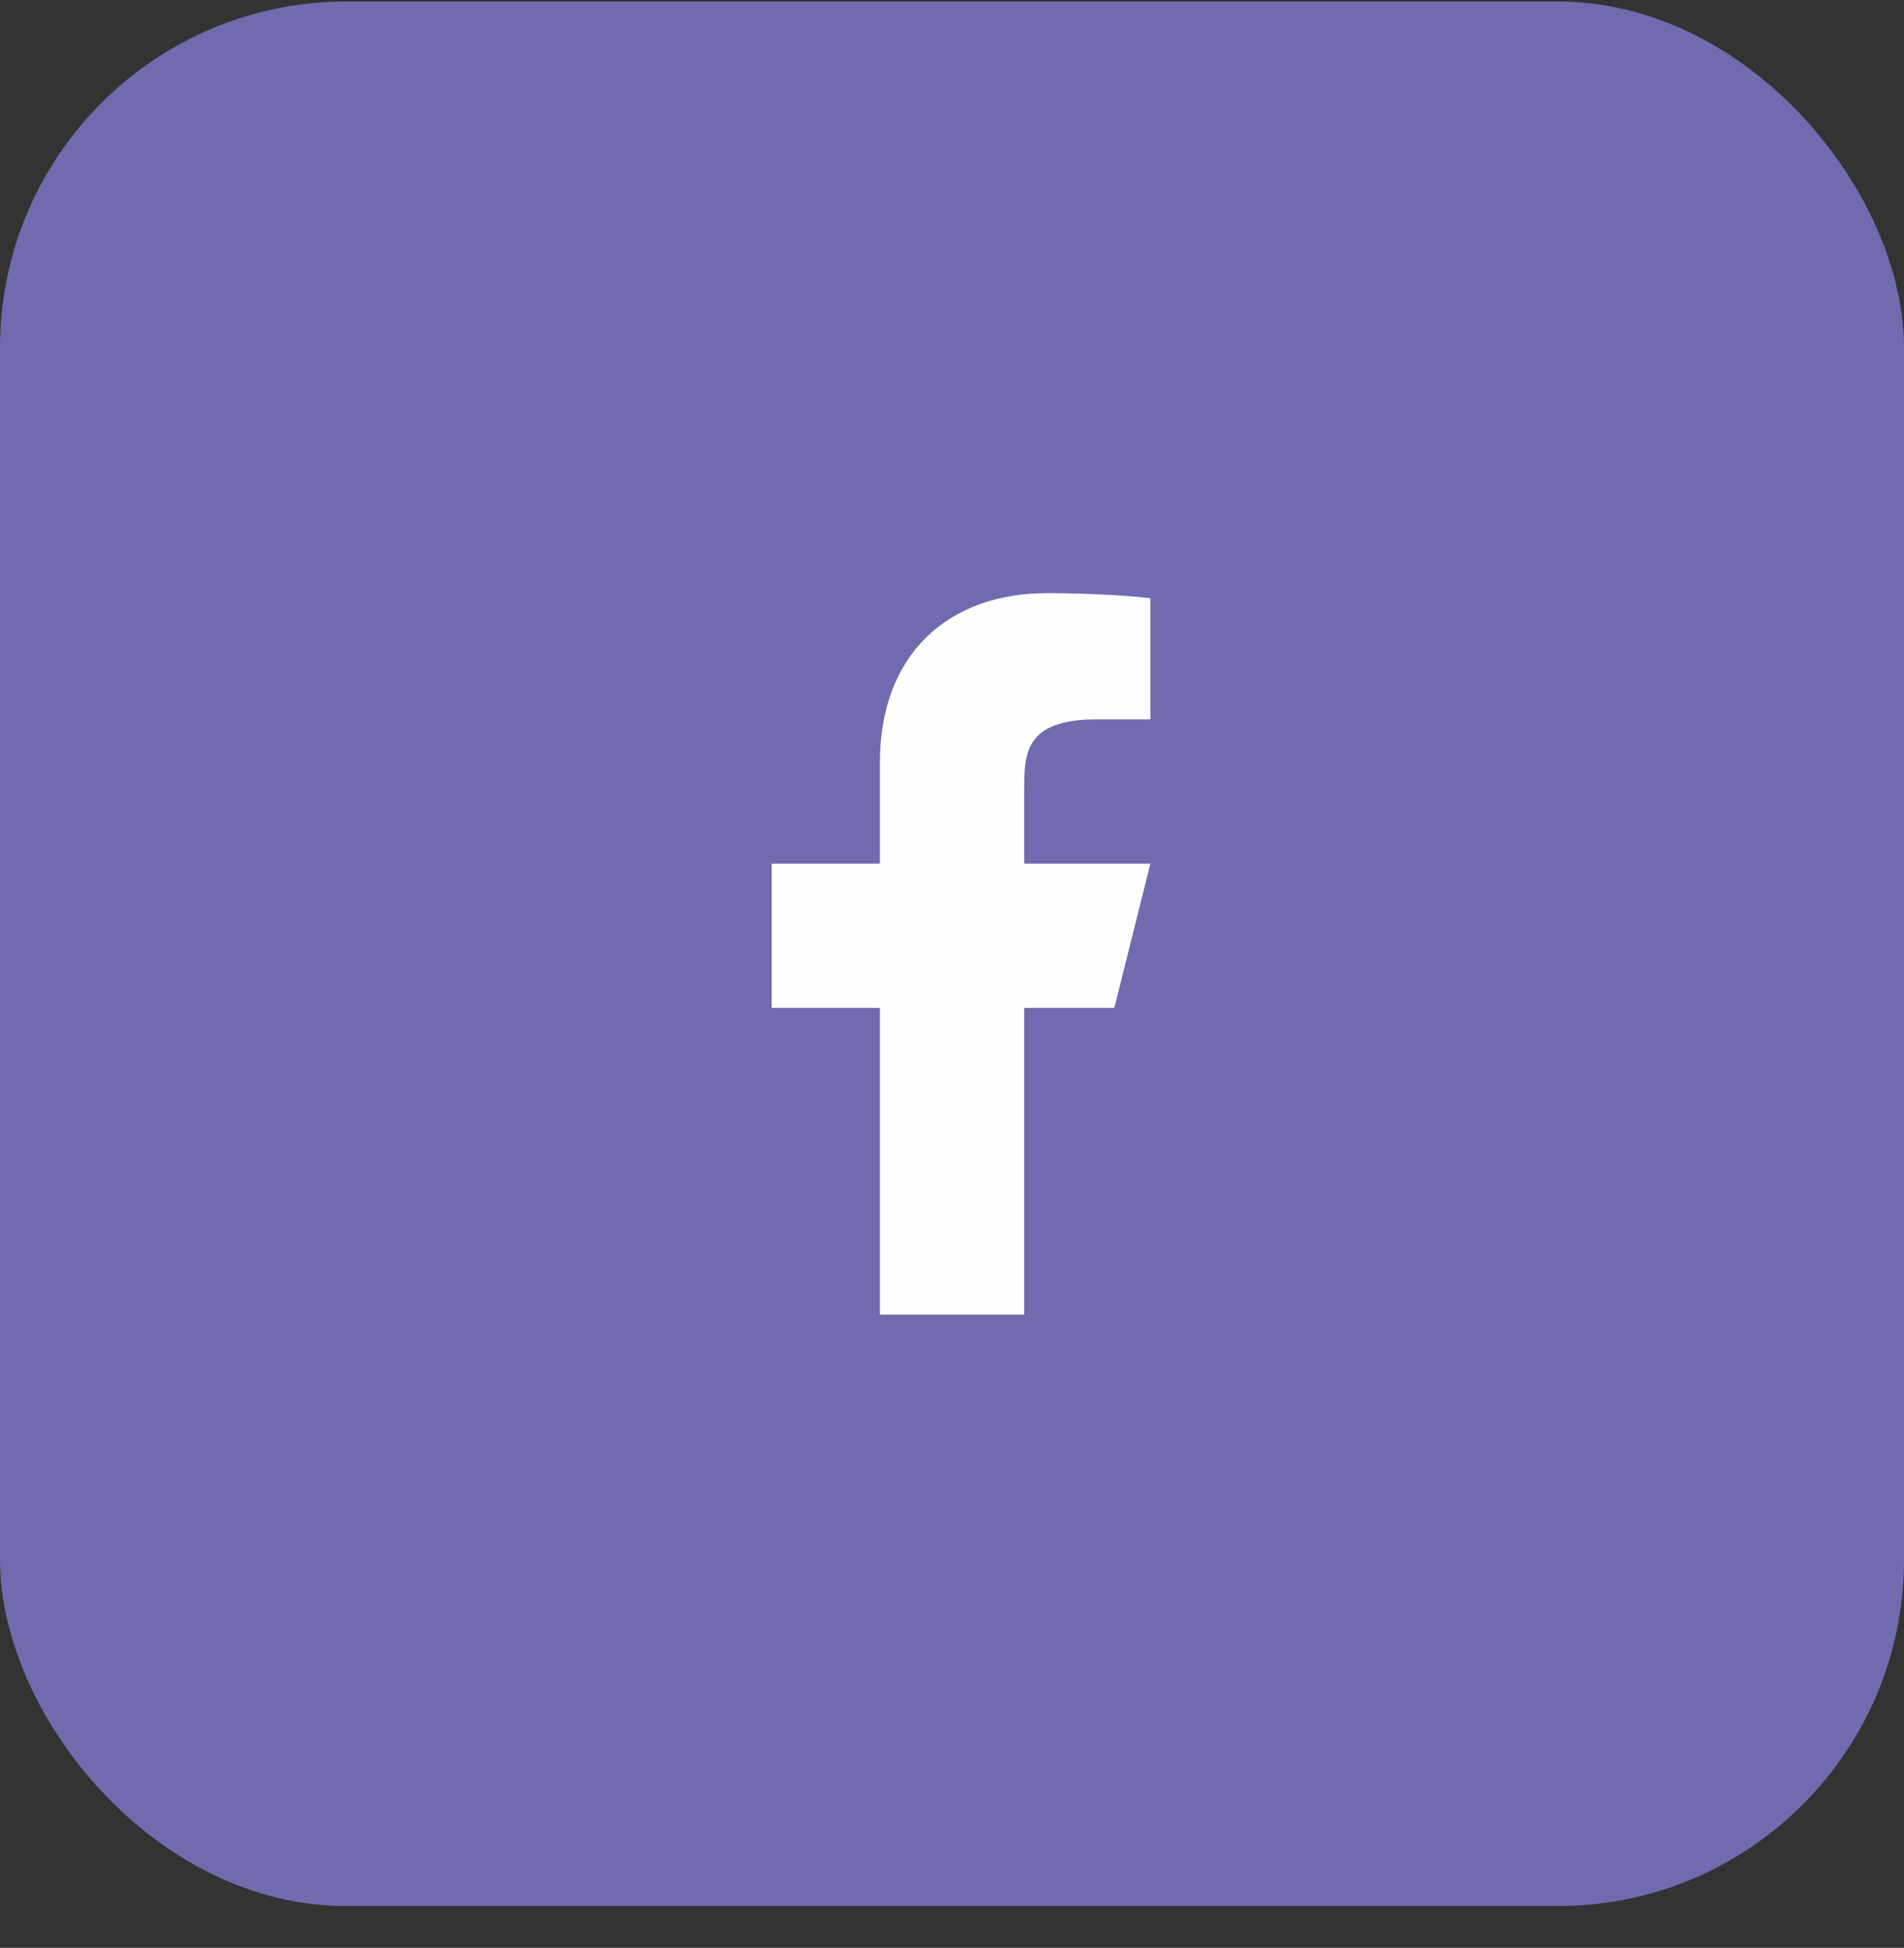 <svg width="44" height="45" viewBox="0 0 44 45" fill="none" xmlns="http://www.w3.org/2000/svg">
<rect x="0" y="0" width="44" height="45" fill="#333333" stroke="none"/>
<rect y="0.035" width="44" height="44" rx="8" fill="#706BAE"/>
<path d="M23.667 23.285H25.751L26.584 19.952H23.667V18.285C23.667 17.427 23.667 16.619 25.334 16.619H26.584V13.819C26.312 13.783 25.287 13.702 24.203 13.702C21.941 13.702 20.334 15.083 20.334 17.619V19.952H17.834V23.285H20.334V30.369H23.667V23.285Z" fill="#FEFEFE"/>
</svg>
